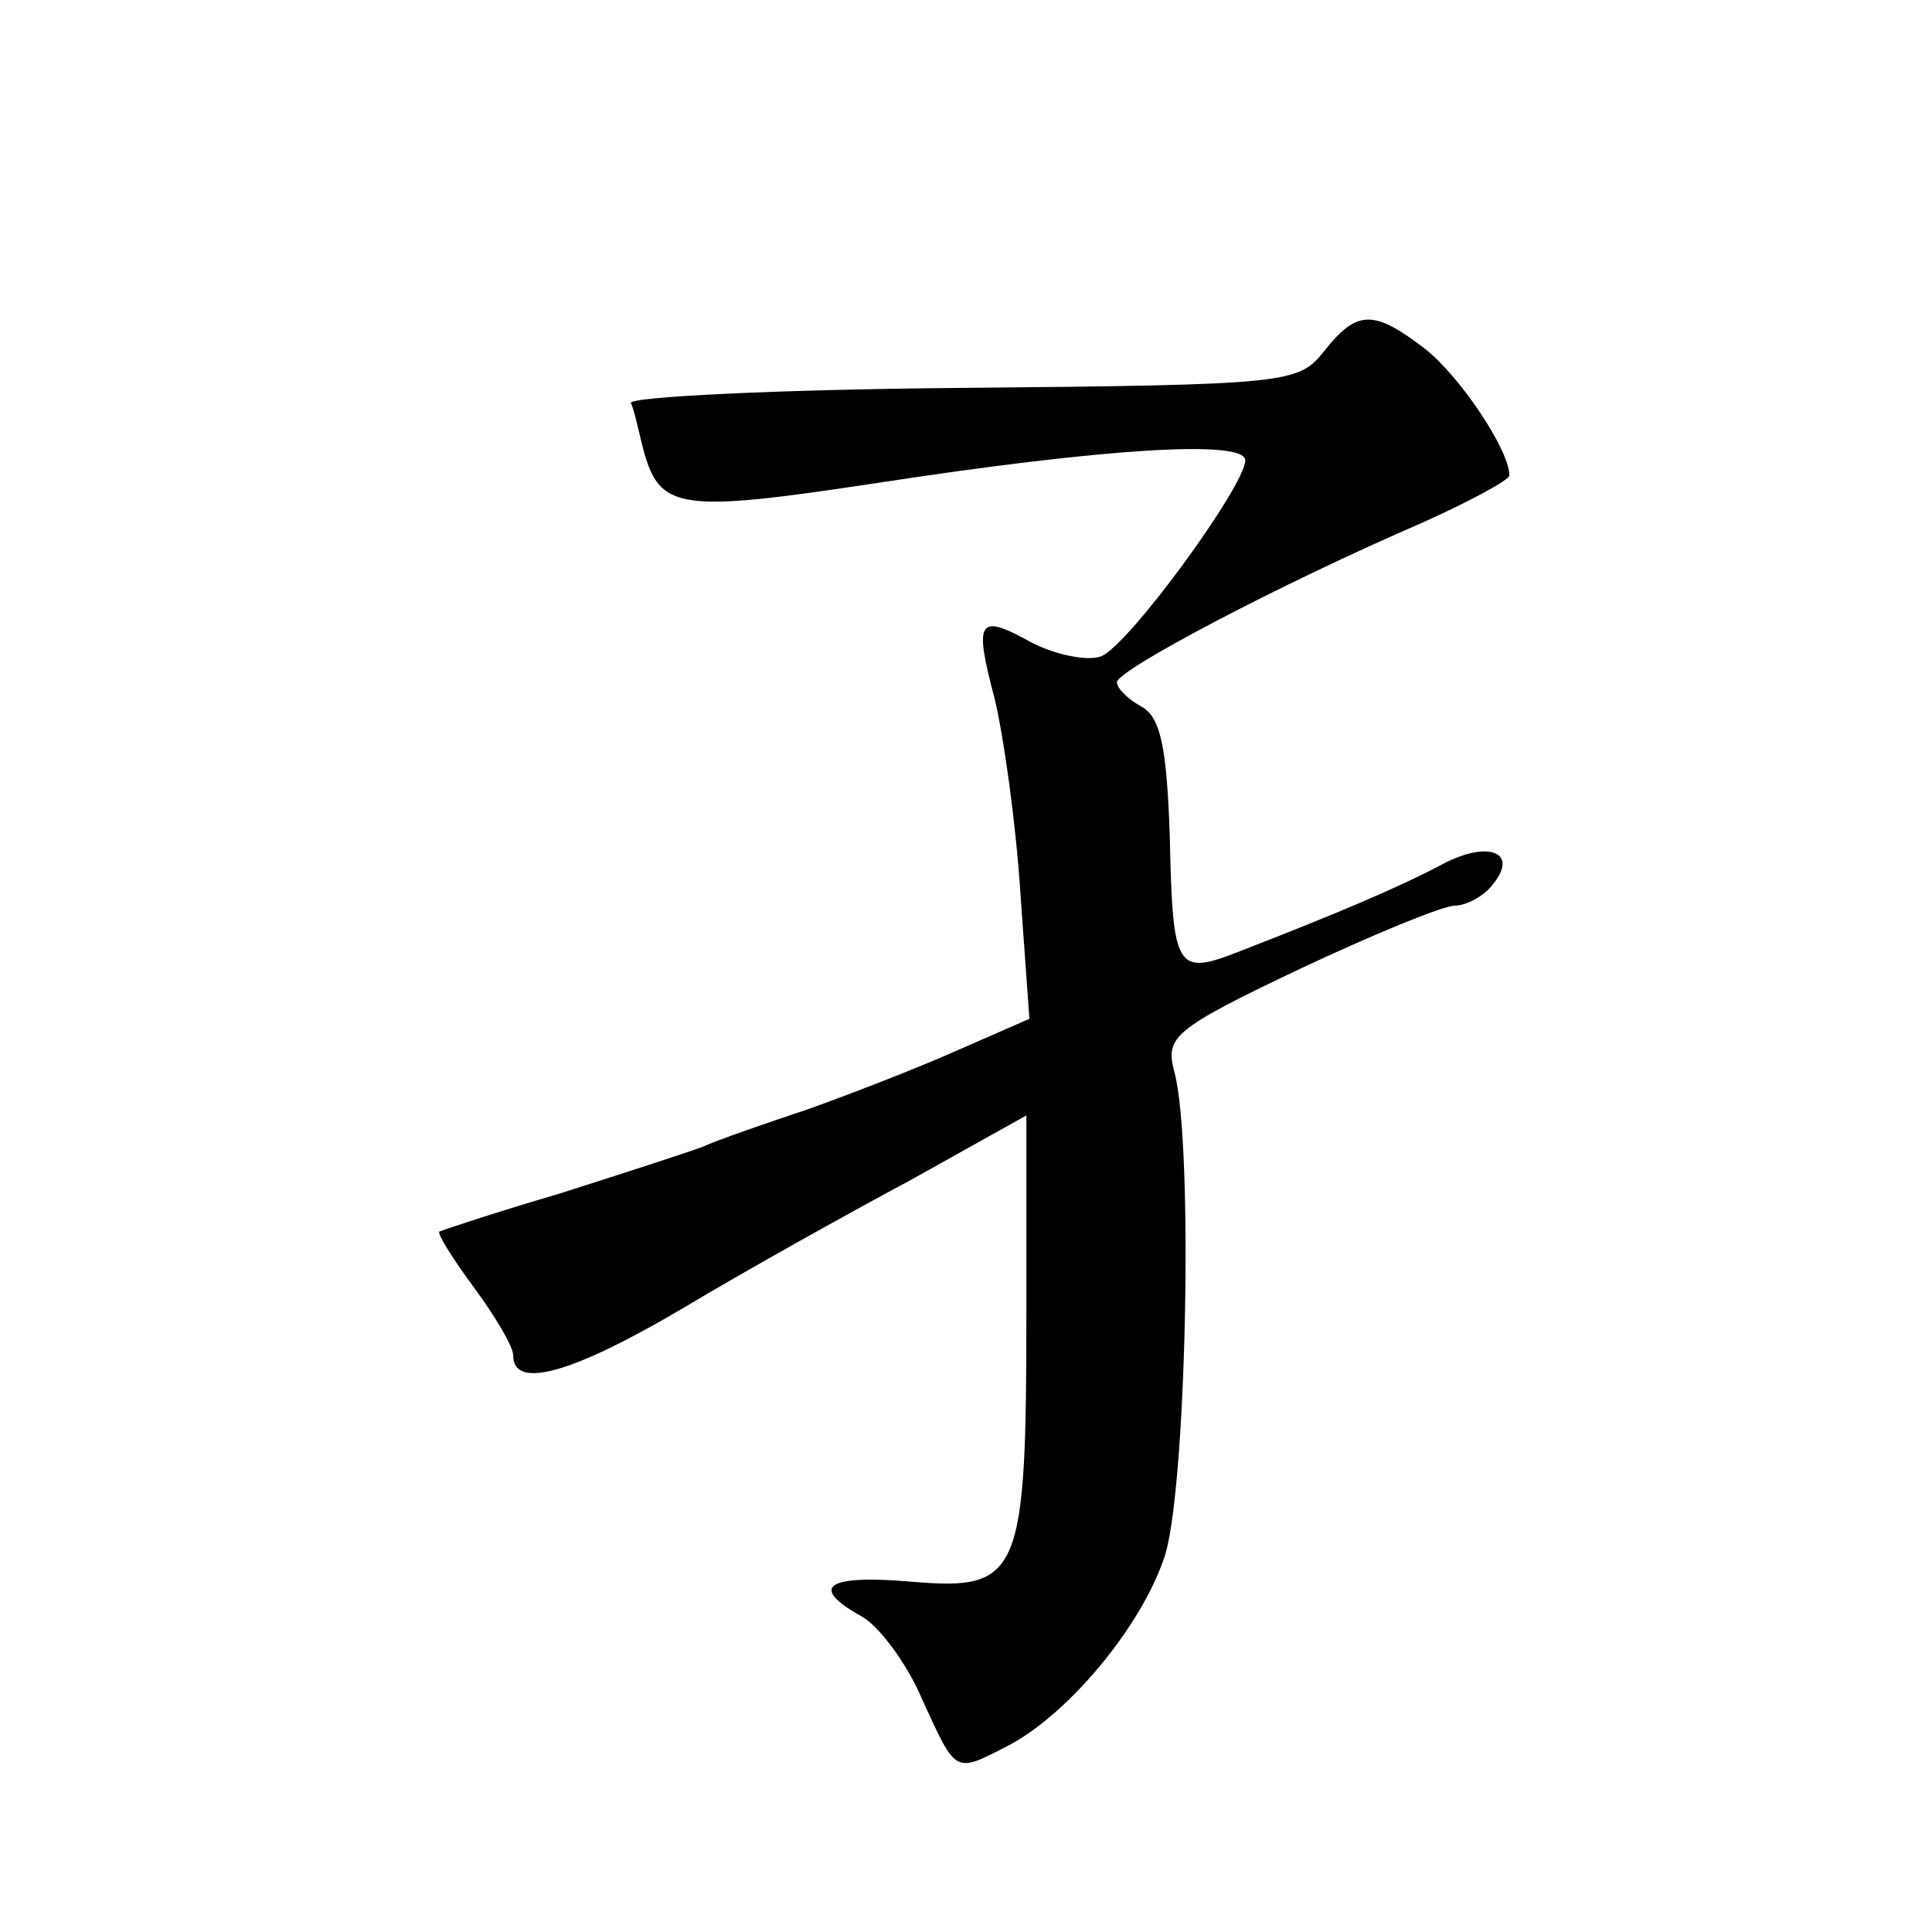<?xml version="1.0" standalone="no"?>
<!DOCTYPE svg PUBLIC "-//W3C//DTD SVG 20010904//EN"
 "http://www.w3.org/TR/2001/REC-SVG-20010904/DTD/svg10.dtd">
<svg version="1.0" xmlns="http://www.w3.org/2000/svg"
 width="128pt" height="128pt" viewBox="0 0 128 128"
 preserveAspectRatio="xMidYMid meet">
<g transform="translate(0,128) scale(0.1,-0.1)"
fill="#0" stroke="none">
<path d="M877 1047 c-17 -21 -23 -22 -240 -24 -122 -1 -221 -6 -219 -10 2 -4 5
-18 8 -30 11 -41 23 -43 155 -23 150 23 244 29 244 15 0 -17 -79 -125 -96 -130
-9 -3 -29 1 -45 9 -36 20 -39 16 -25 -37 6 -25 14 -82 17 -128 l6 -84 -48 -21 c-27
-12 -71 -29 -99 -39 -27 -9 -59 -20 -70 -25 -11 -4 -54 -18 -95 -31 -41 -12 -77
-24 -79 -25 -1 -2 9 -18 23 -37 14 -19 26 -39 26 -45 0 -23 39 -12 112 31 40 24
108 62 151 85 l77 43 0 -130 c0 -174 -4 -185 -75 -179 -57 5 -70 -3 -34 -23 11
-6 30 -31 40 -55 23 -50 21 -49 58 -30 39 21 86 77 102 123 15 40 20 276 7 323
-6 23 -1 28 83 68 49 23 95 42 103 42 7 0 19 6 25 14 18 22 -4 30 -36 12 -27 -14
-64 -30 -131 -56 -43 -17 -45 -13 -47 76 -2 59 -6 79 -19 86 -9 5 -16 12 -16 16
0 8 108 65 203 106 31 14 57 28 57 31 0 17 -33 66 -56 84 -34 26 -45 26 -67 -2z"/>
</g>
</svg>
